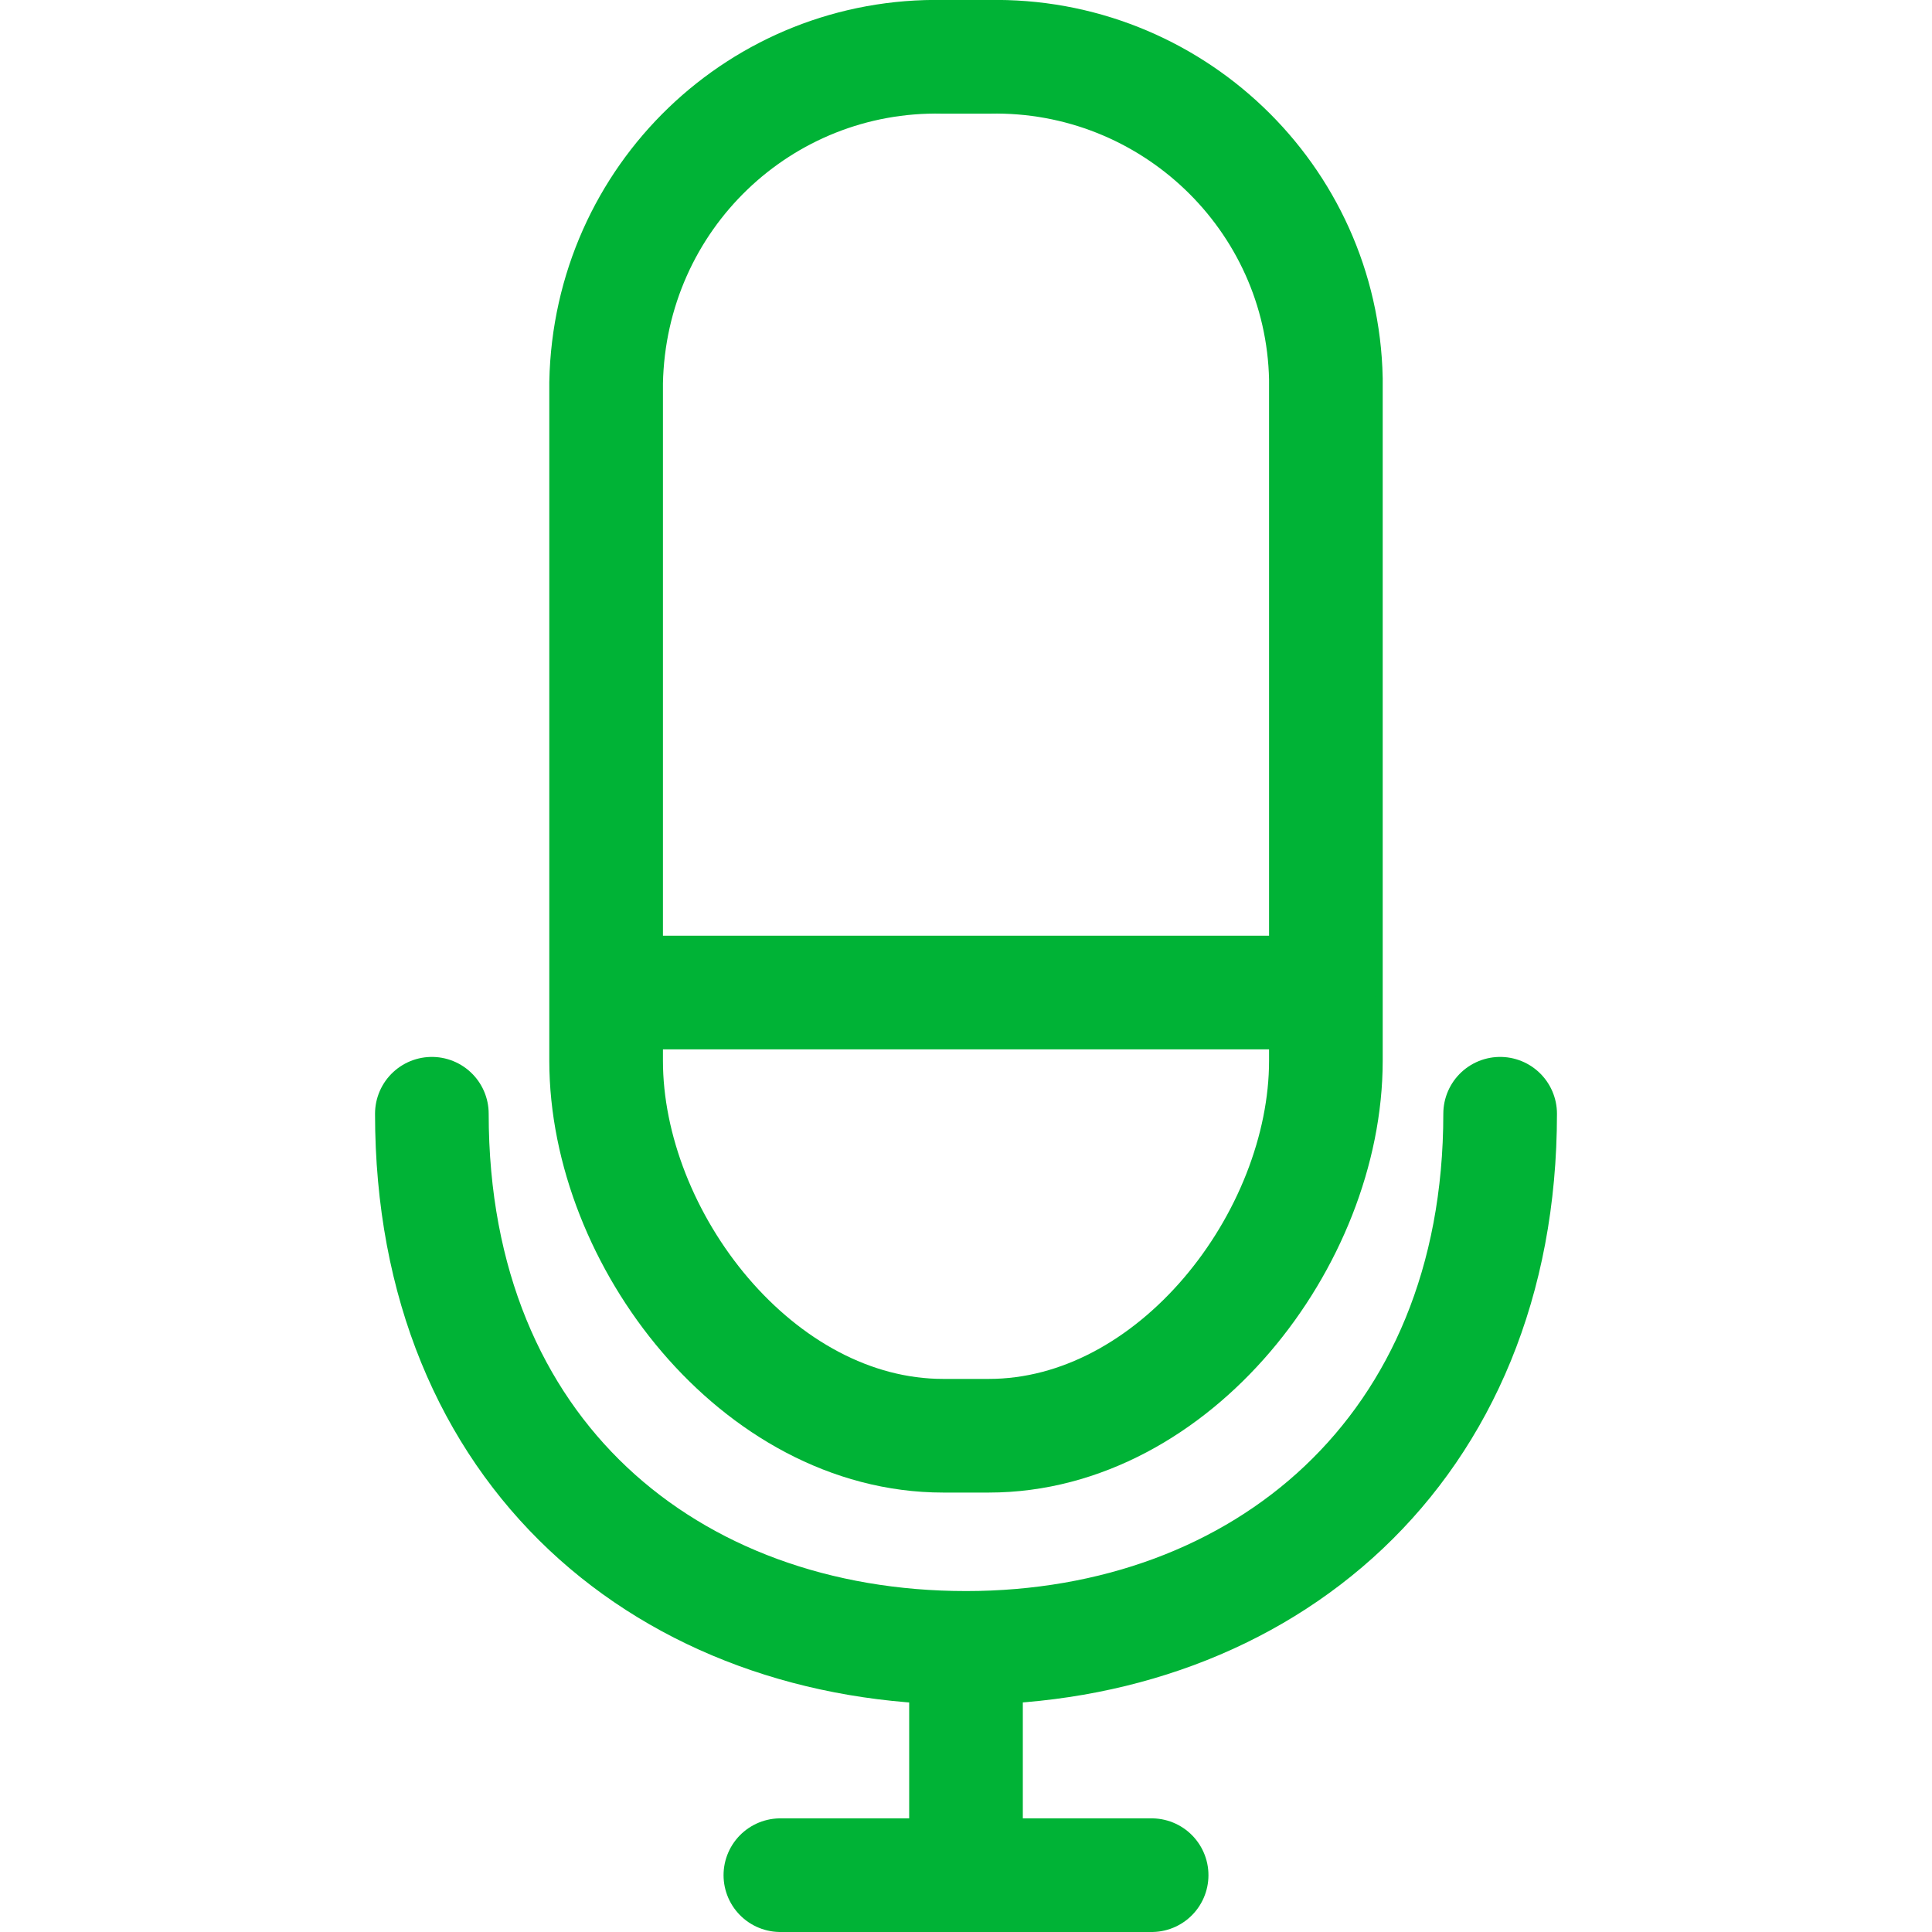 <?xml version="1.0" encoding="utf-8"?>
<!-- Generator: Adobe Illustrator 22.0.1, SVG Export Plug-In . SVG Version: 6.00 Build 0)  -->
<svg version="1.1" id="Layer_1" xmlns="http://www.w3.org/2000/svg" xmlns:xlink="http://www.w3.org/1999/xlink" x="0px" y="0px"
	 viewBox="0 0 51 51" style="enable-background:new 0 0 51 51;" xml:space="preserve">
<style type="text/css">
	.st0{fill:none;stroke:#00B336;stroke-width:3;stroke-linecap:round;stroke-miterlimit:10;}
</style>
<title>ls</title>
<g id="Layer_2_1_">
	<g id="Layer_1-2">
		<g id="_Group_">
			<g id="_Group_2">
				<path id="_Compound_Path_" class="st0" d="M26.1,1.5h-1.2c-4.8-0.1-8.8,3.7-8.9,8.6V28c0,4.7,4,9.9,8.9,9.9h1.2
					c4.9,0,8.9-5.2,8.9-9.9V10C34.9,5.2,30.9,1.4,26.1,1.5L26.1,1.5z"/>
				<path id="_Path_" class="st0" d="M39.6,29.4c0,8.9-6.3,14.1-14.1,14.1s-14.1-5.1-14.1-14.1"/>
				<line id="_Path_2" class="st0" x1="25.5" y1="44.3" x2="25.5" y2="49.2"/>
				<line id="_Path_3" class="st0" x1="20.6" y1="49.5" x2="30.4" y2="49.5"/>
			</g>
			<line id="_Path_4" class="st0" x1="16.2" y1="26.2" x2="34.8" y2="26.2"/>
		</g>
	</g>
</g>
</svg>
